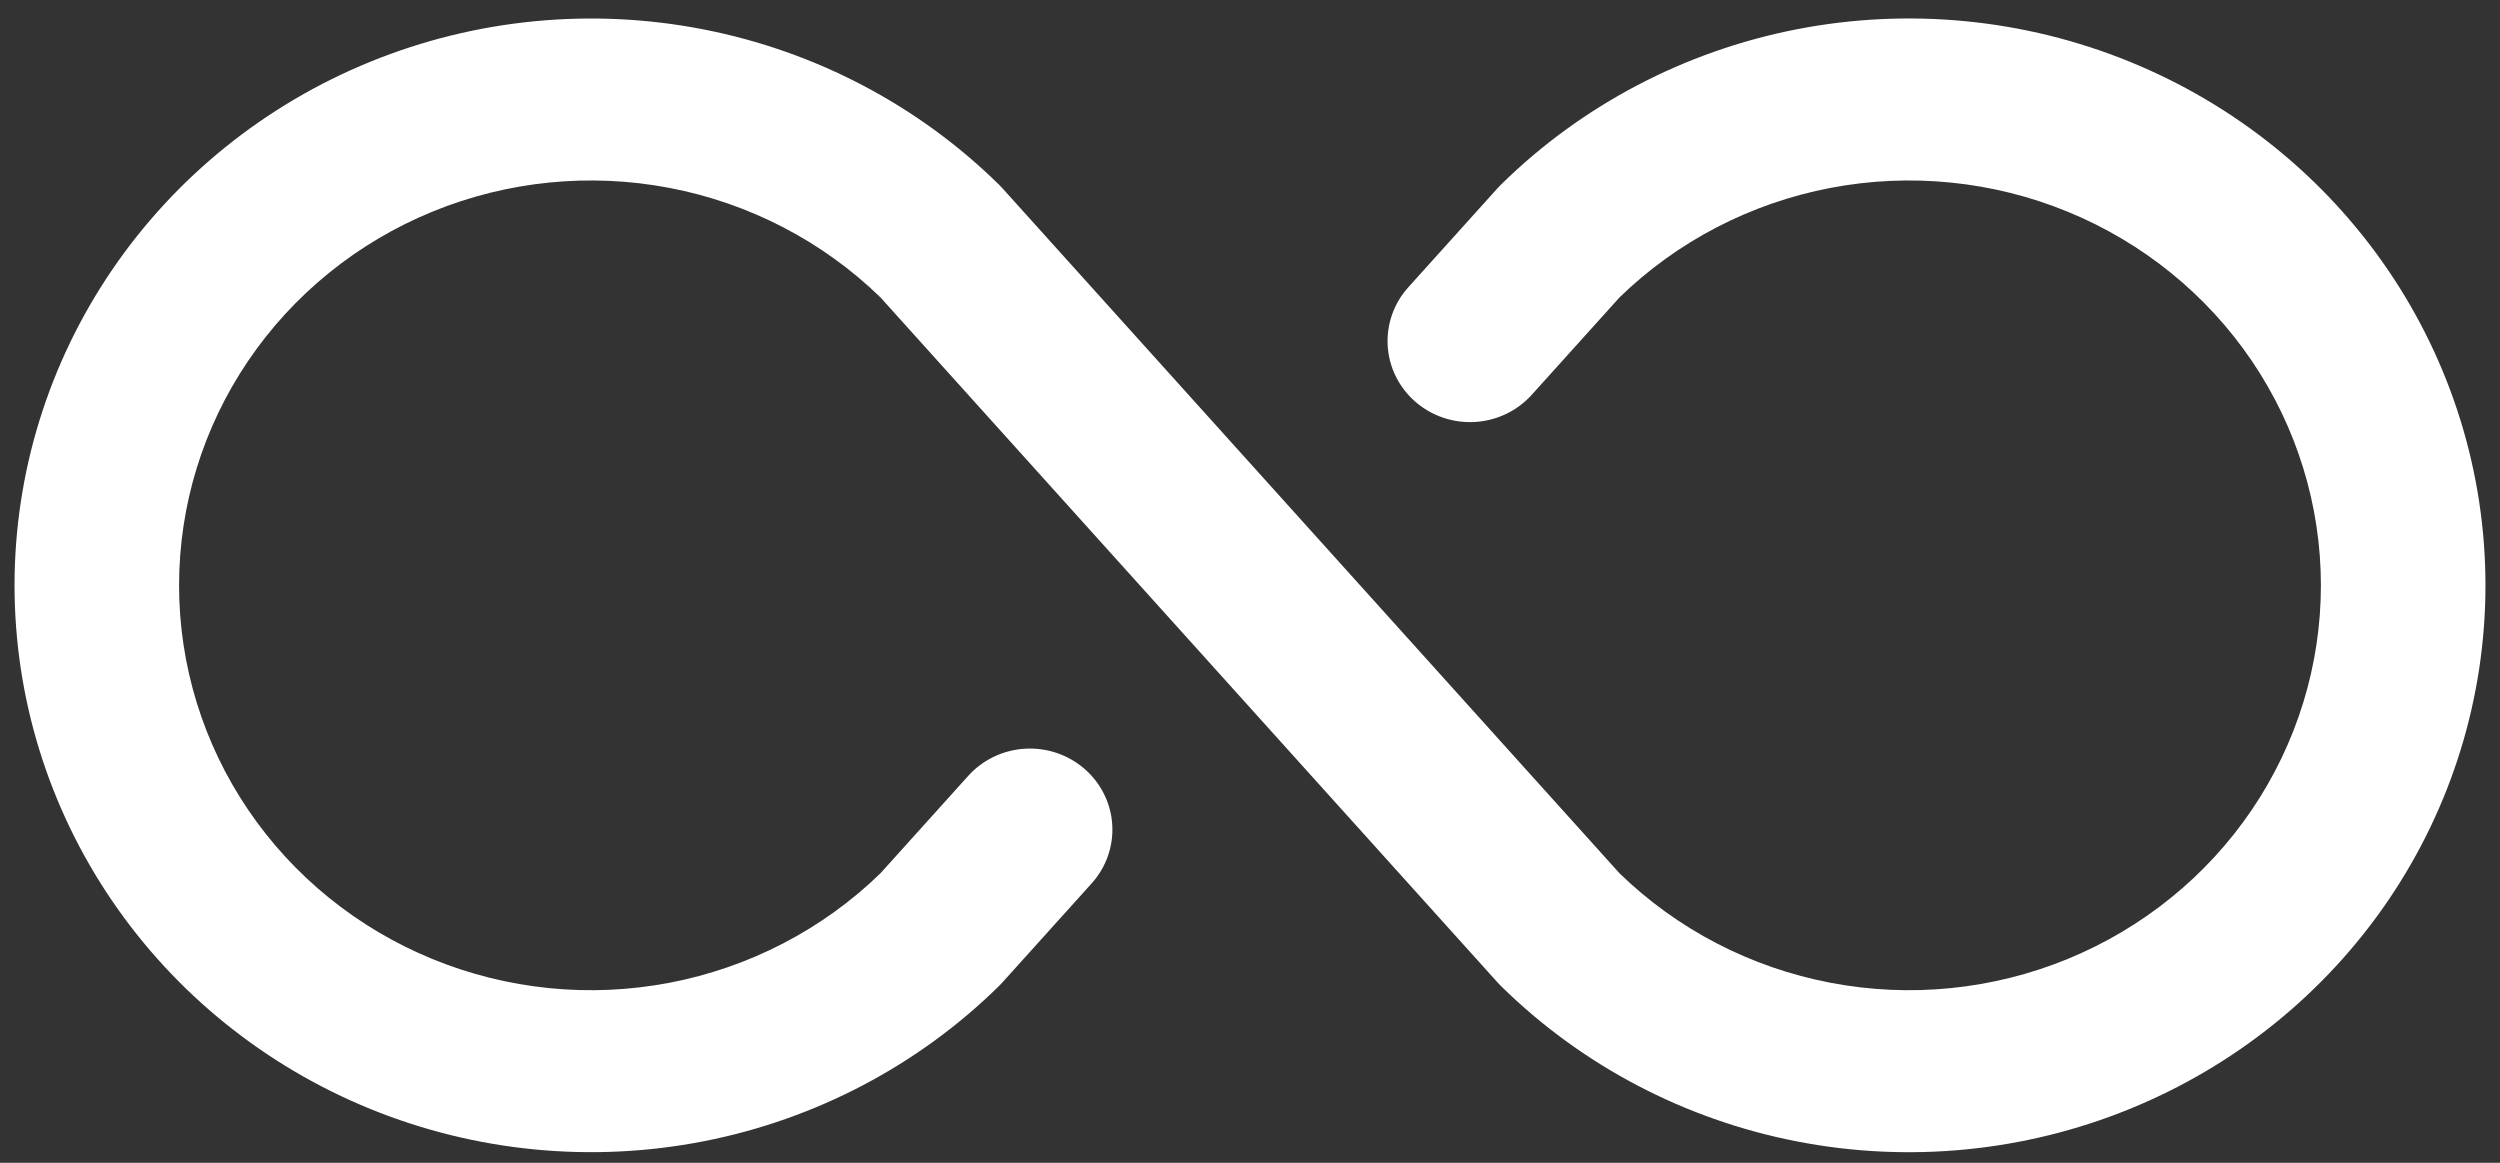 <svg width="86" height="40" viewBox="0 0 86 40" fill="none" xmlns="http://www.w3.org/2000/svg">
<rect x="0" y="0" width="86" height="40" fill="#333333" stroke="none"/>
<path d="M85.5 20.136C85.5 23.992 84.337 27.762 82.158 30.969C79.978 34.176 76.88 36.675 73.255 38.151C69.631 39.627 65.642 40.014 61.795 39.261C57.947 38.508 54.412 36.651 51.638 33.924L51.521 33.802L30.287 10.23C28.299 8.298 25.774 6.988 23.03 6.464C20.287 5.94 17.447 6.225 14.867 7.284C12.288 8.343 10.085 10.128 8.536 12.415C6.986 14.702 6.16 17.388 6.16 20.136C6.16 22.883 6.986 25.57 8.536 27.857C10.085 30.143 12.288 31.928 14.867 32.987C17.447 34.046 20.287 34.332 23.03 33.807C25.774 33.283 28.299 31.973 30.287 30.042L33.305 26.692C33.551 26.418 33.851 26.194 34.186 26.033C34.52 25.873 34.884 25.778 35.256 25.756C35.628 25.733 36 25.783 36.353 25.902C36.705 26.021 37.03 26.208 37.309 26.45C37.588 26.693 37.816 26.987 37.979 27.316C38.143 27.645 38.239 28.003 38.261 28.368C38.284 28.734 38.234 29.1 38.112 29.446C37.991 29.793 37.802 30.112 37.555 30.386L34.477 33.802L34.36 33.924C31.586 36.651 28.052 38.508 24.204 39.26C20.357 40.012 16.369 39.626 12.744 38.15C9.12 36.674 6.022 34.175 3.843 30.968C1.663 27.762 0.5 23.992 0.5 20.136C0.5 16.279 1.663 12.51 3.843 9.303C6.022 6.097 9.12 3.597 12.744 2.122C16.369 0.646 20.357 0.259 24.204 1.012C28.052 1.764 31.586 3.621 34.36 6.347L34.477 6.469L55.712 30.042C57.7 31.973 60.224 33.283 62.968 33.807C65.712 34.332 68.552 34.046 71.131 32.987C73.71 31.928 75.913 30.143 77.463 27.857C79.012 25.57 79.839 22.883 79.839 20.136C79.839 17.388 79.012 14.702 77.463 12.415C75.913 10.128 73.71 8.343 71.131 7.284C68.552 6.225 65.712 5.94 62.968 6.464C60.224 6.988 57.7 8.298 55.712 10.23L52.694 13.579C52.195 14.133 51.494 14.47 50.743 14.516C49.992 14.561 49.253 14.311 48.69 13.821C48.126 13.331 47.783 12.642 47.737 11.903C47.691 11.165 47.945 10.439 48.443 9.885L51.521 6.469L51.638 6.347C54.412 3.62 57.947 1.763 61.795 1.01C65.642 0.258 69.631 0.644 73.255 2.12C76.88 3.596 79.978 6.095 82.158 9.302C84.337 12.509 85.5 16.279 85.5 20.136Z" fill="white"/>
</svg>
